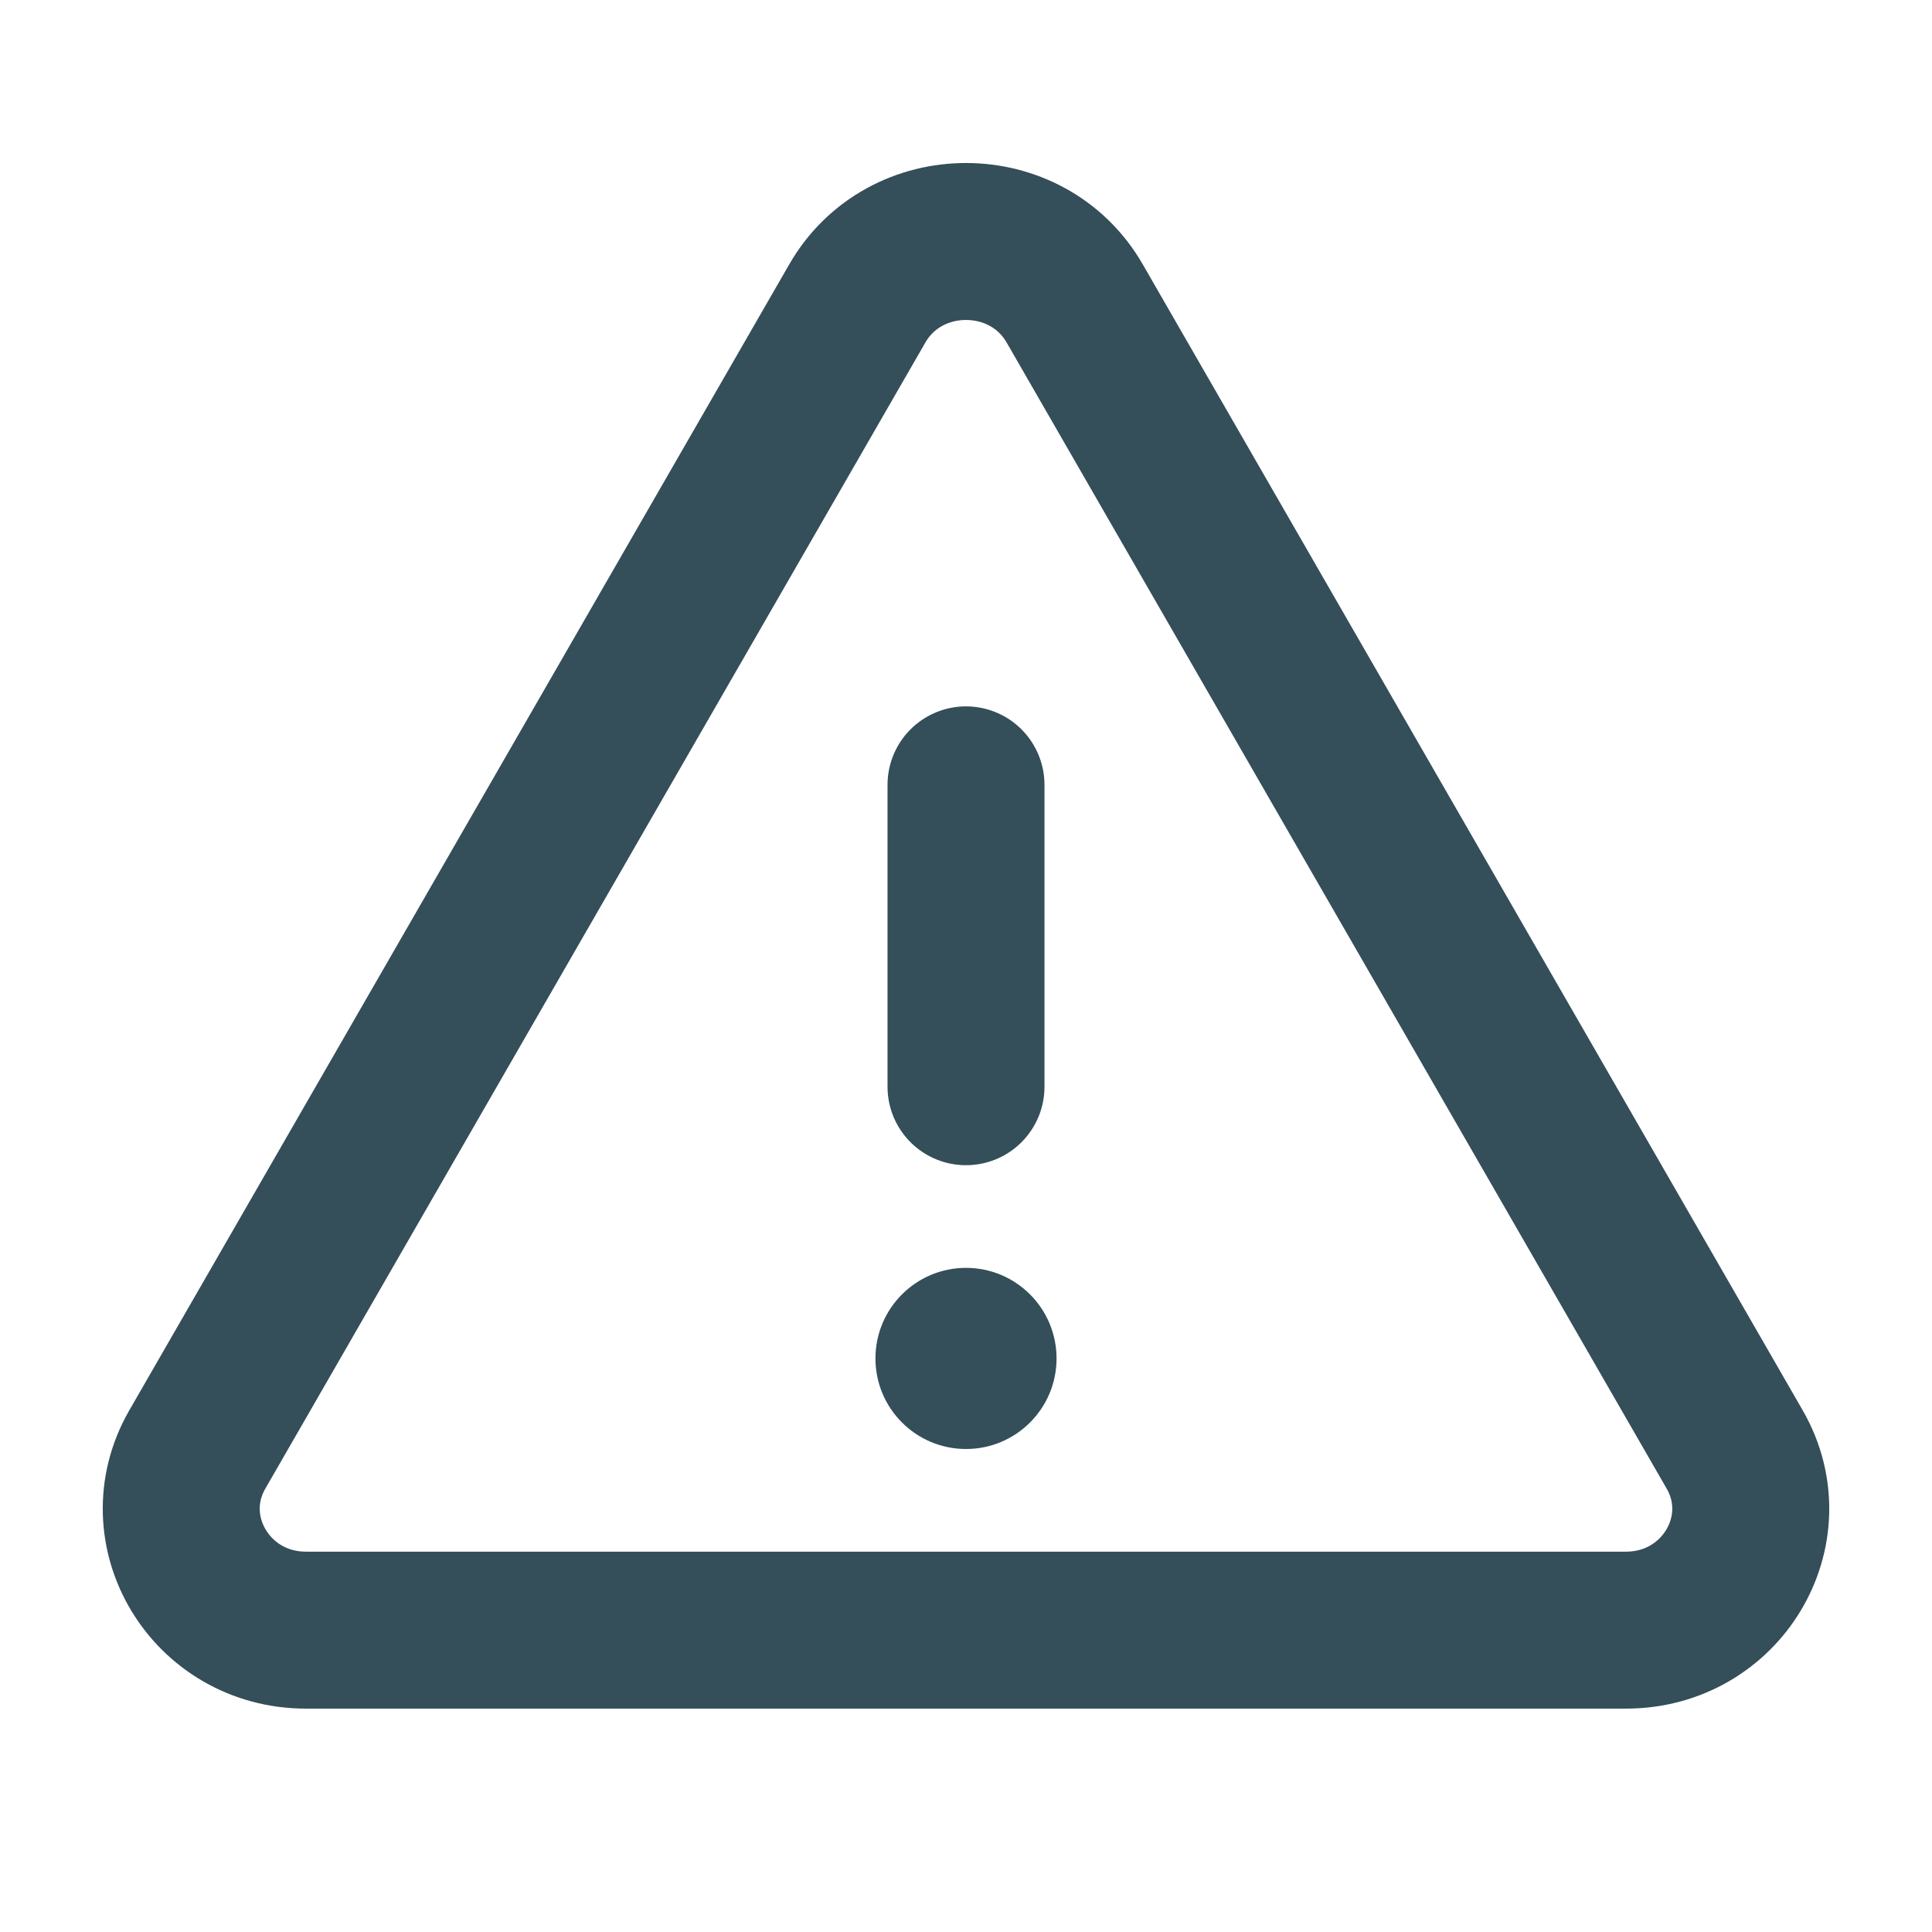 <svg xmlns="http://www.w3.org/2000/svg" fill="none" viewBox="0 0 45 45" height="45" width="45">
<g clip-path="url(#clip0_2676_935)">
<path stroke-linejoin="round" stroke-linecap="round" stroke-width="3.656" stroke="#344E5A" d="M25.033 7.07L40.407 33.766C41.484 35.647 40.092 37.969 37.874 37.969H7.126C4.908 37.969 3.516 35.647 4.593 33.766L19.967 7.07C21.074 5.143 23.926 5.143 25.033 7.07Z"></path>
<path stroke-linejoin="round" stroke-linecap="round" stroke-width="3.656" stroke="#344E5A" d="M22.5 25.312V18.281"></path>
<path fill="#344E5A" d="M22.5 33.75C23.665 33.75 24.609 32.806 24.609 31.641C24.609 30.476 23.665 29.531 22.5 29.531C21.335 29.531 20.391 30.476 20.391 31.641C20.391 32.806 21.335 33.75 22.5 33.75Z"></path>
</g>
<defs>
<clipPath id="clip0_2676_935">
<rect fill="white" height="45" width="45"></rect>
</clipPath>
</defs>
</svg>
